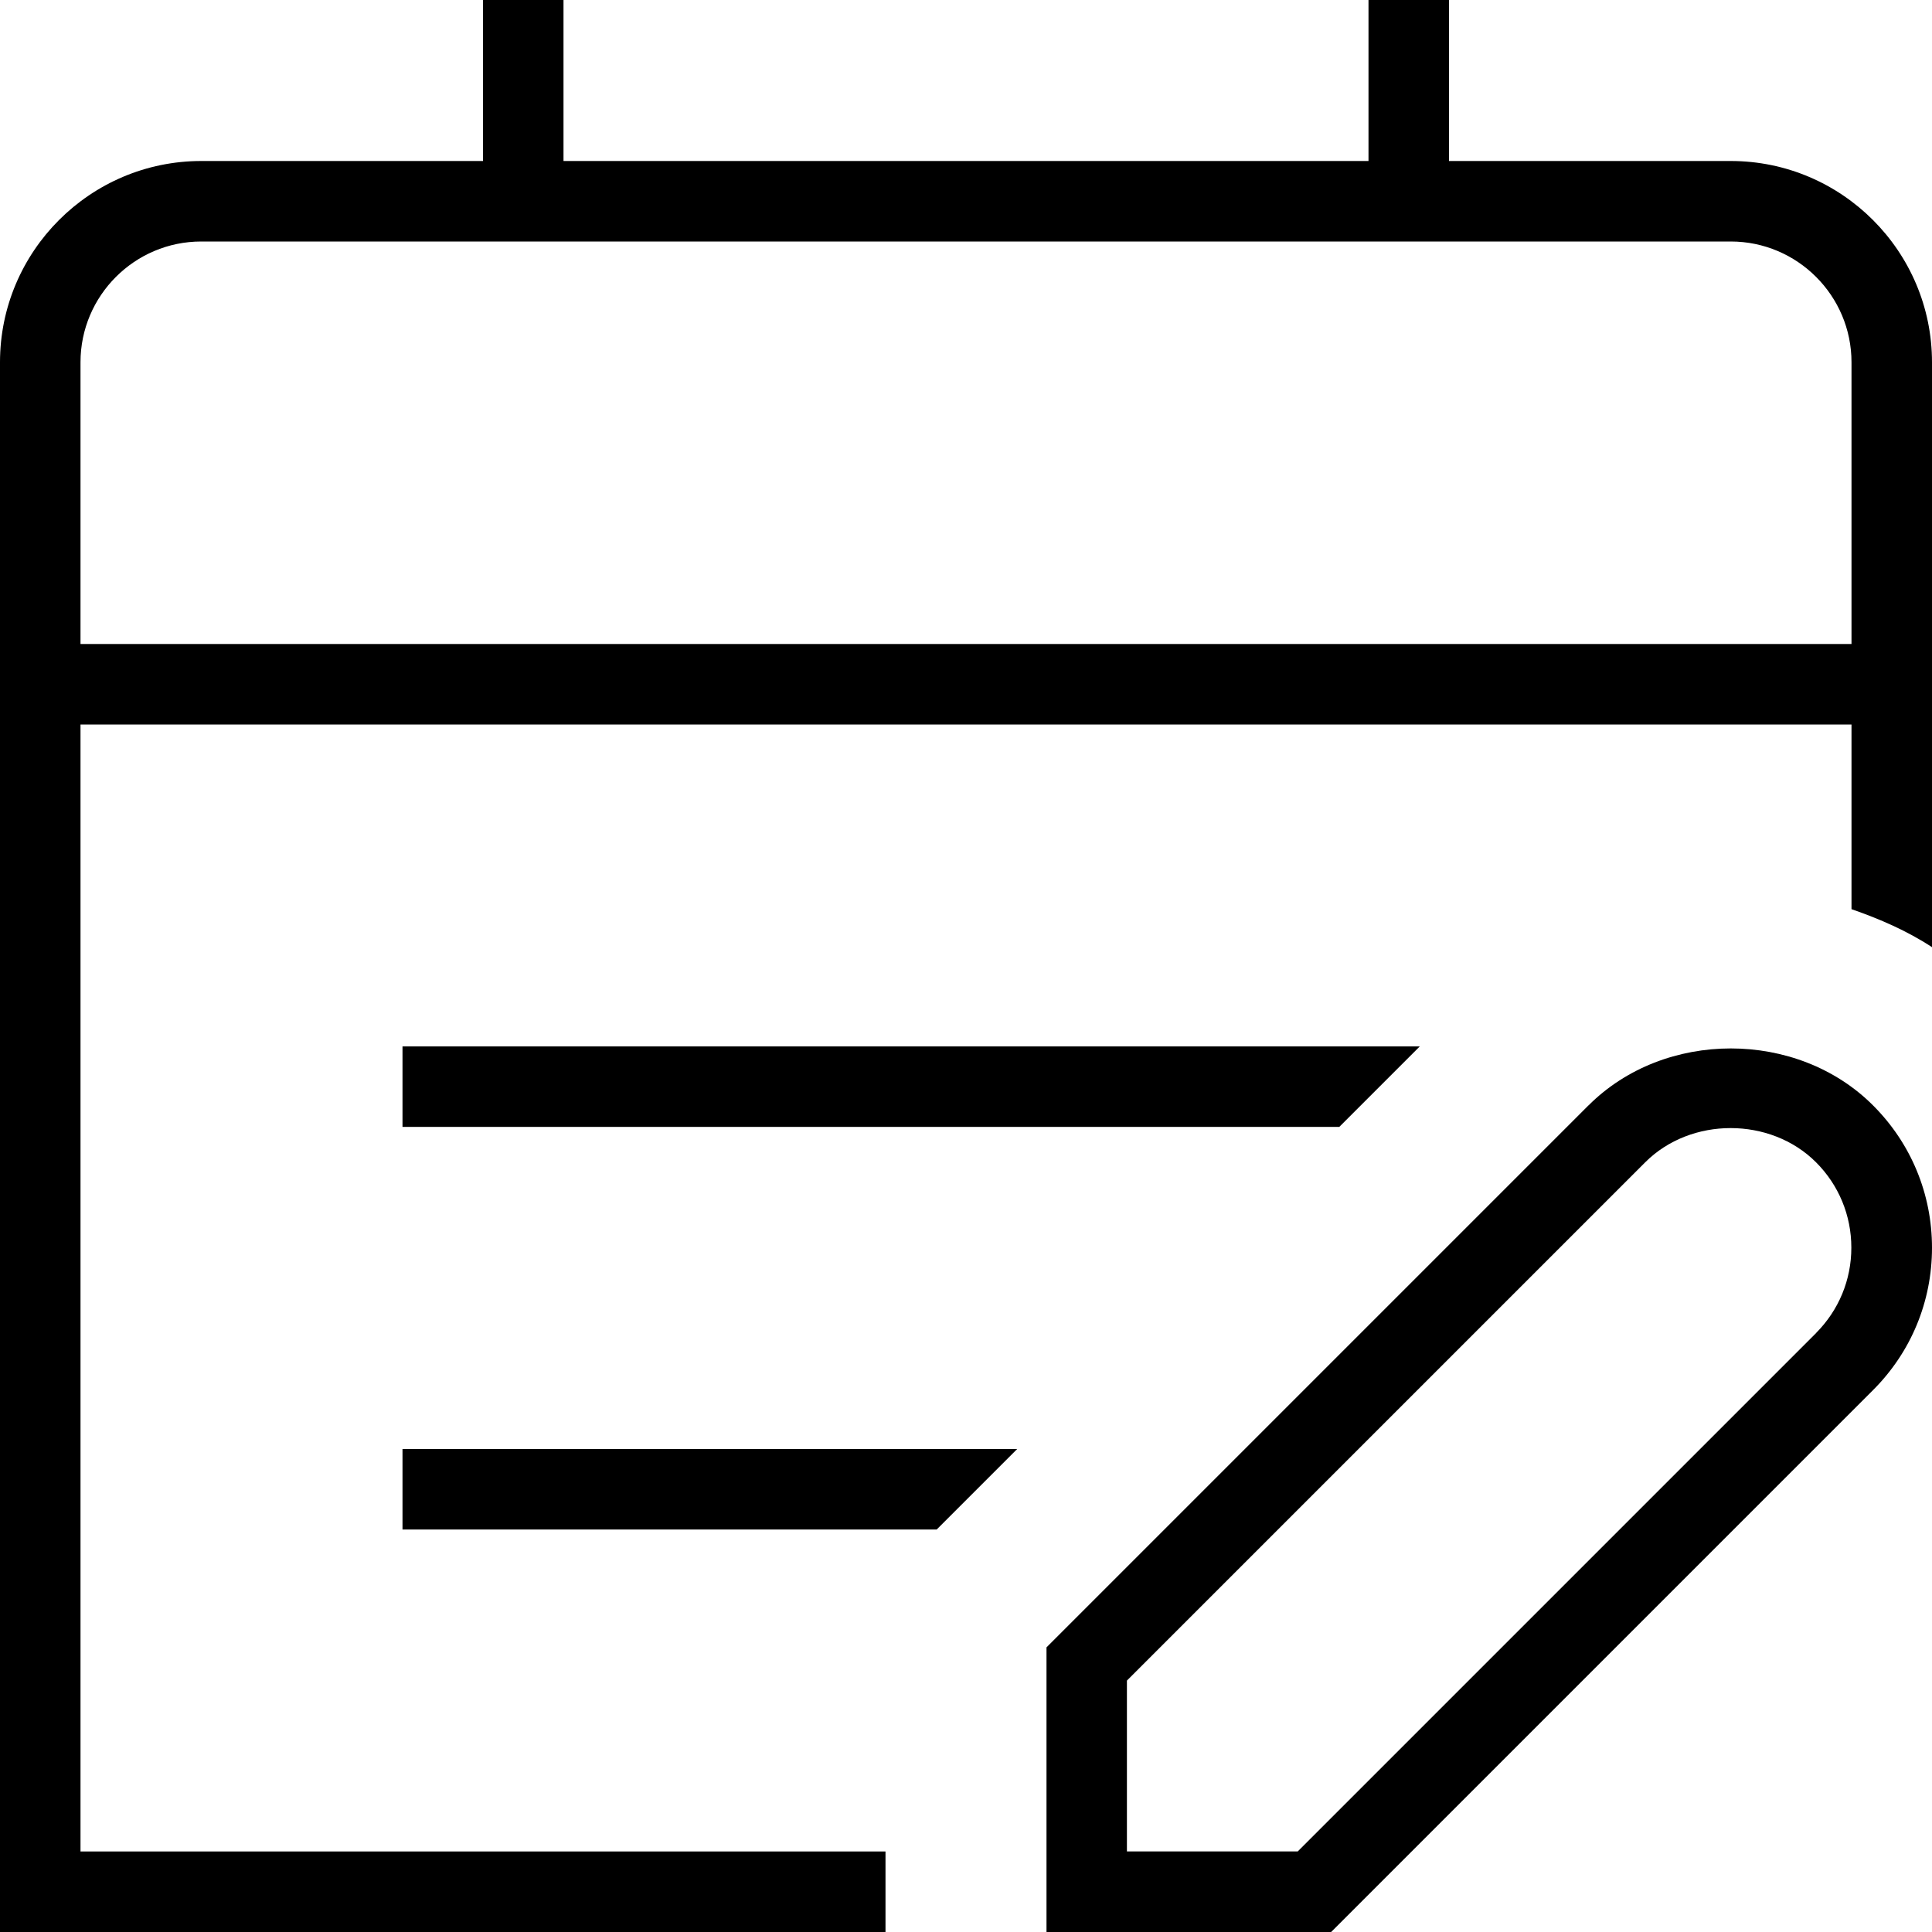 <?xml version="1.0" encoding="UTF-8"?> <svg xmlns="http://www.w3.org/2000/svg" id="Layer_1" data-name="Layer 1" viewBox="0 0 24 24" width="512" height="512"><path d="M19.732,13.732l-6.732,6.732v3.536h3.536l6.732-6.732c.472-.472,.732-1.1,.732-1.768s-.26-1.296-.732-1.768c-.943-.944-2.592-.944-3.535,0Zm2.828,2.828l-6.439,6.439h-2.122v-2.122l6.439-6.439c.566-.566,1.555-.566,2.121,0,.283,.283,.439,.66,.439,1.061s-.156,.777-.439,1.061Zm-5.924-2.561H5v-1h12.637l-1,1ZM21.5,2h-3.5V0h-1V2H7V0h-1V2H2.5C1.122,2,0,3.122,0,4.5V24H11v-1H1V9H23v2.294c.352,.122,.692,.27,1,.472V4.5c0-1.378-1.122-2.5-2.5-2.5ZM1,8v-3.5c0-.827,.673-1.5,1.5-1.5H21.5c.827,0,1.5,.673,1.5,1.5v3.5H1Zm4,10h7.636l-1,1H5v-1Z"></path></svg> 